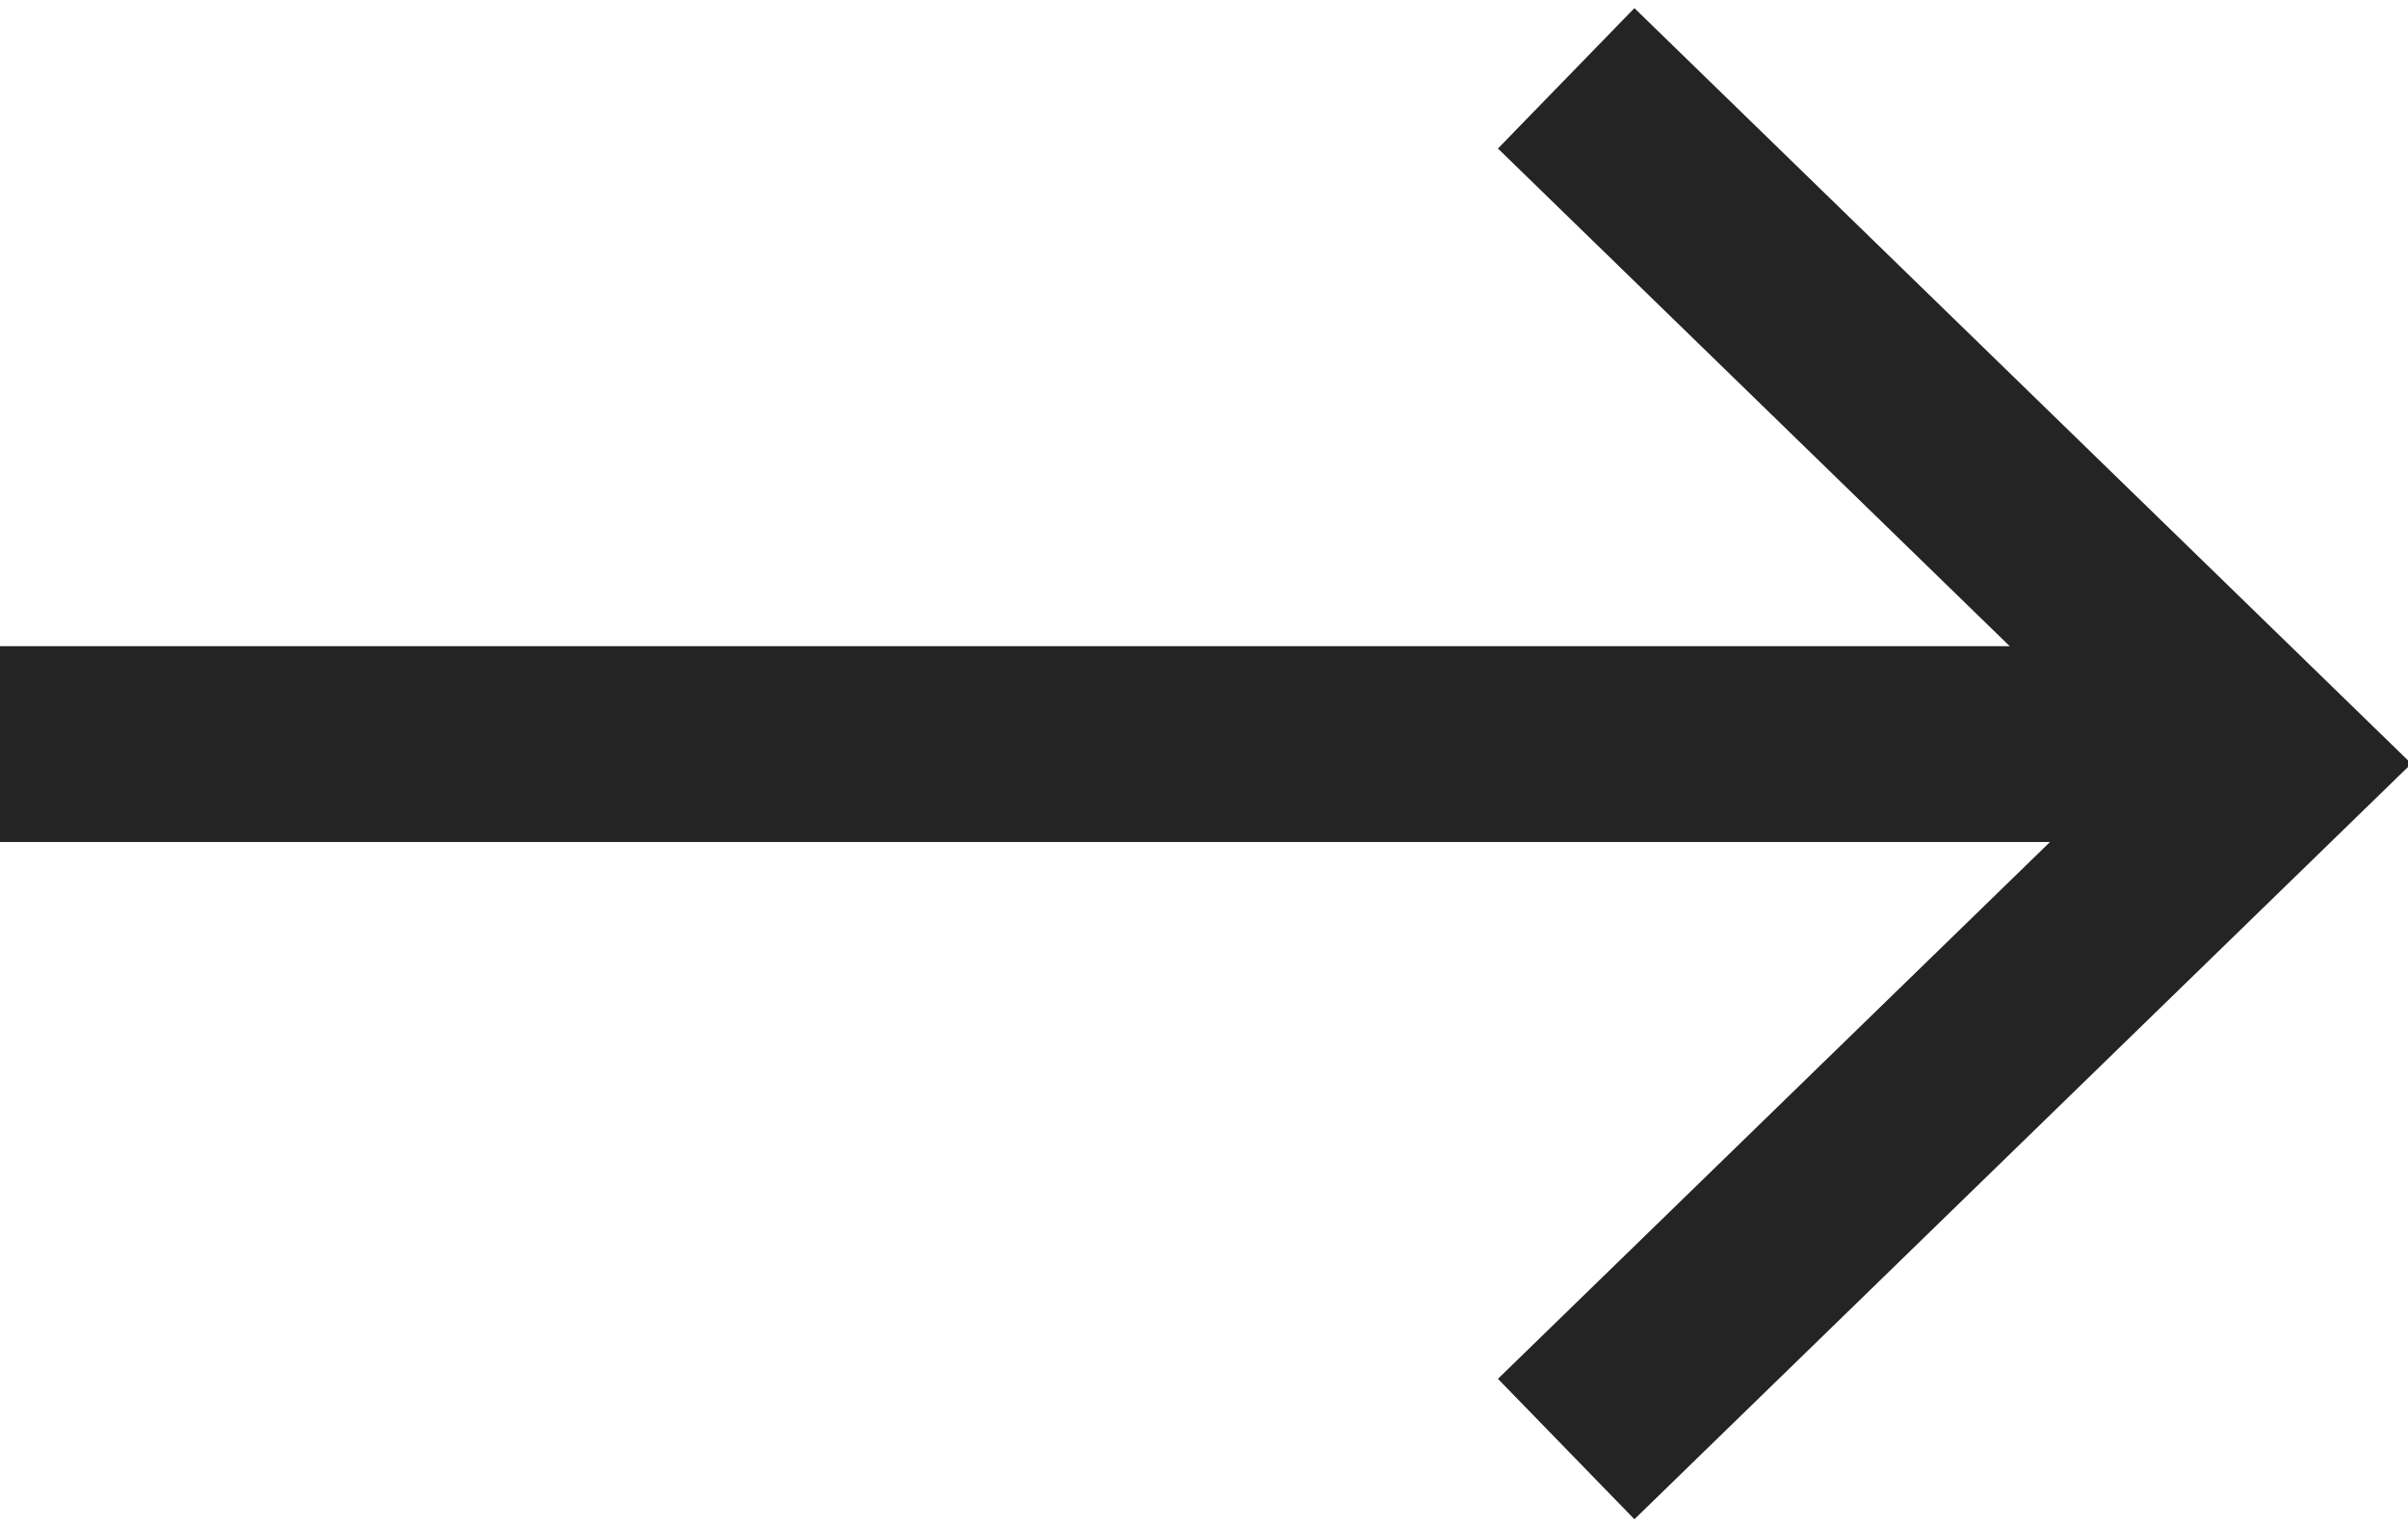 <svg enable-background="new 0 0 12.3 7.8" viewBox="0 0 12.3 7.8" xmlns="http://www.w3.org/2000/svg"><g fill="none" stroke="#242424" stroke-miterlimit="10"><path d="m8 .4 3.6 3.5-3.6 3.5"/><path d="m11 3.8h-11"/></g></svg>